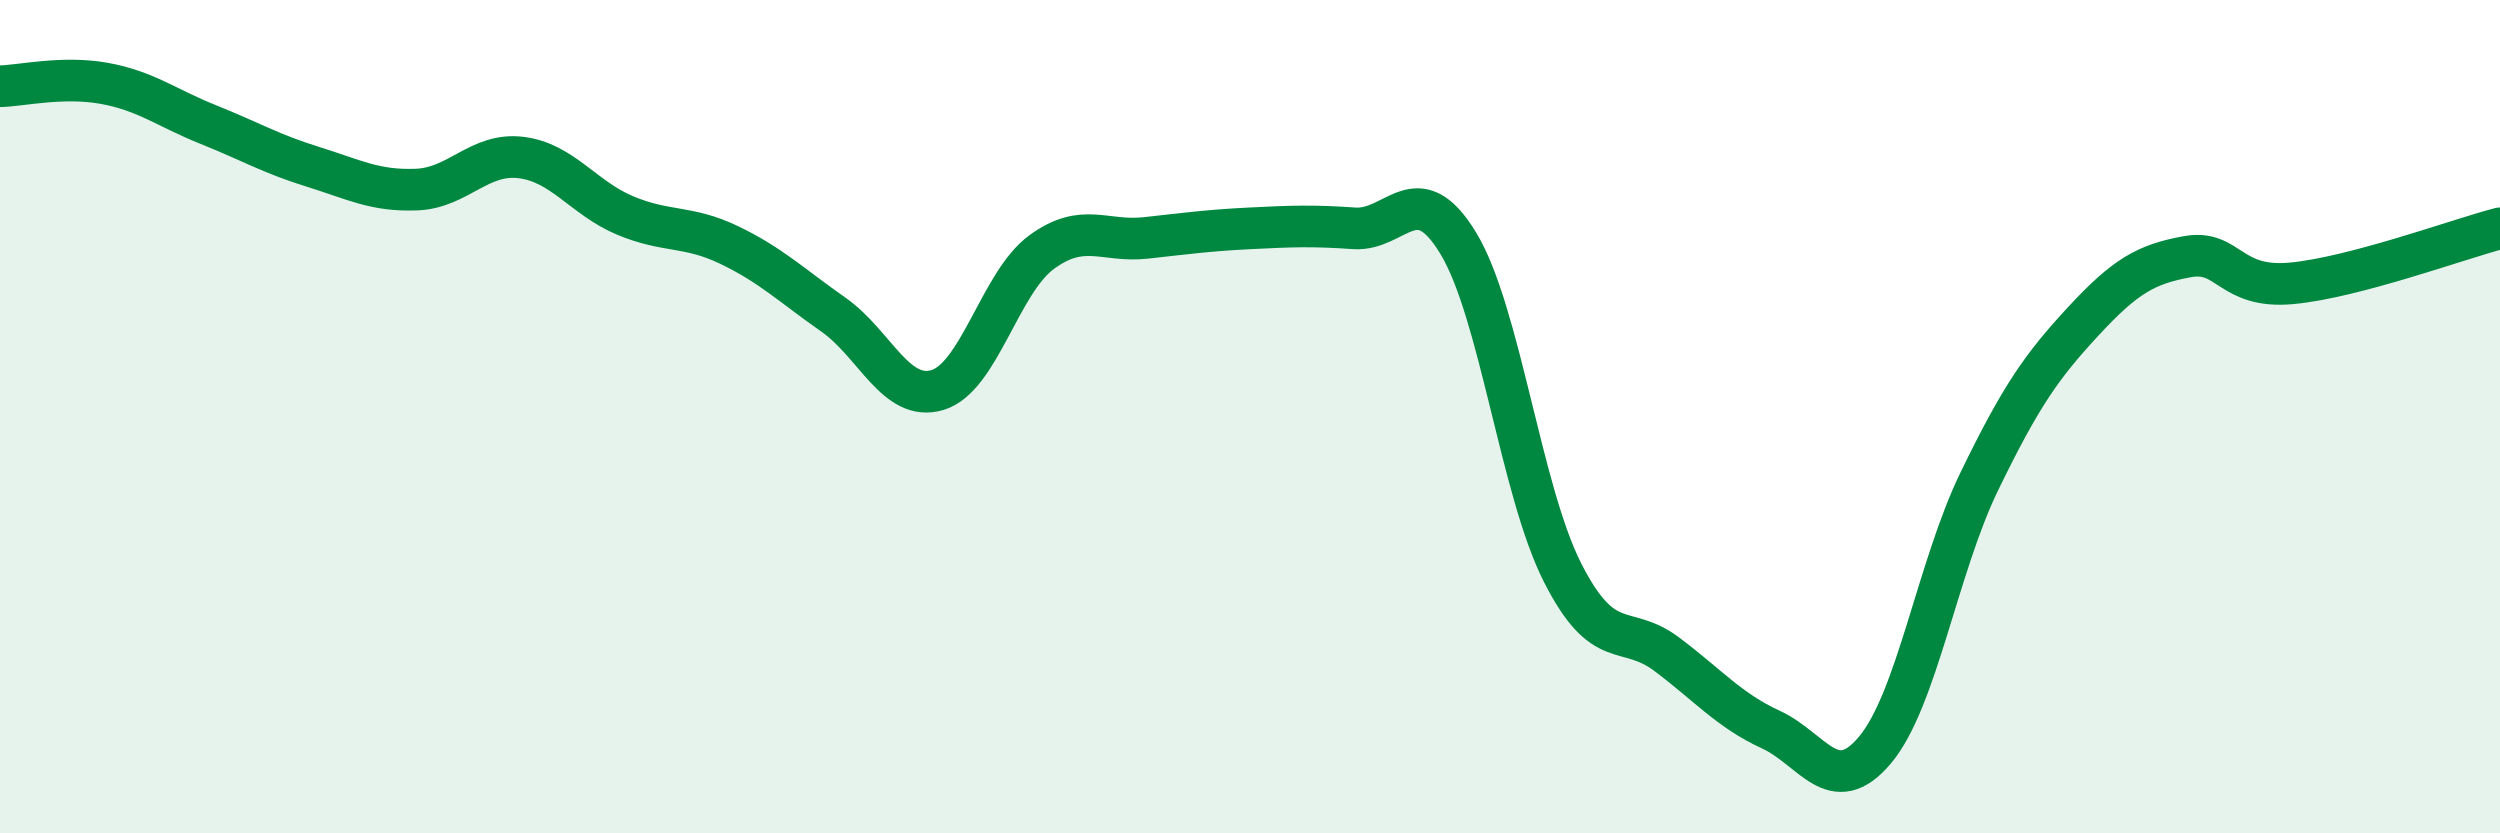 
    <svg width="60" height="20" viewBox="0 0 60 20" xmlns="http://www.w3.org/2000/svg">
      <path
        d="M 0,2.07 C 0.5,2.06 1.5,1.82 2.5,2 C 3.5,2.18 4,2.59 5,2.99 C 6,3.39 6.5,3.69 7.5,4 C 8.5,4.31 9,4.59 10,4.55 C 11,4.51 11.5,3.66 12.5,3.78 C 13.5,3.9 14,4.75 15,5.17 C 16,5.59 16.5,5.4 17.5,5.88 C 18.5,6.36 19,6.85 20,7.55 C 21,8.25 21.5,9.66 22.5,9.36 C 23.5,9.06 24,6.78 25,6.05 C 26,5.32 26.5,5.82 27.5,5.71 C 28.5,5.6 29,5.53 30,5.48 C 31,5.43 31.5,5.41 32.5,5.48 C 33.5,5.55 34,4.19 35,5.84 C 36,7.49 36.5,11.77 37.5,13.74 C 38.5,15.71 39,14.95 40,15.7 C 41,16.45 41.5,17.05 42.5,17.51 C 43.5,17.97 44,19.19 45,18 C 46,16.81 46.5,13.62 47.5,11.56 C 48.5,9.5 49,8.79 50,7.71 C 51,6.63 51.5,6.34 52.5,6.16 C 53.5,5.98 53.5,6.94 55,6.8 C 56.5,6.66 59,5.74 60,5.48L60 20L0 20Z"
        fill="#008740"
        opacity="0.1"
        stroke-linecap="round"
        stroke-linejoin="round"
      />
      <path
        d="M 0,2.07 C 0.5,2.06 1.5,1.82 2.5,2 C 3.5,2.18 4,2.59 5,2.99 C 6,3.39 6.5,3.69 7.5,4 C 8.5,4.31 9,4.59 10,4.55 C 11,4.51 11.5,3.66 12.5,3.78 C 13.5,3.9 14,4.75 15,5.17 C 16,5.59 16.5,5.4 17.5,5.88 C 18.5,6.36 19,6.85 20,7.55 C 21,8.25 21.5,9.66 22.5,9.36 C 23.5,9.06 24,6.78 25,6.05 C 26,5.32 26.5,5.82 27.5,5.71 C 28.5,5.6 29,5.53 30,5.48 C 31,5.43 31.5,5.41 32.5,5.48 C 33.5,5.55 34,4.19 35,5.84 C 36,7.49 36.5,11.77 37.5,13.74 C 38.5,15.71 39,14.95 40,15.7 C 41,16.45 41.5,17.05 42.5,17.51 C 43.5,17.97 44,19.19 45,18 C 46,16.81 46.5,13.62 47.5,11.56 C 48.5,9.5 49,8.79 50,7.71 C 51,6.63 51.5,6.34 52.5,6.16 C 53.5,5.98 53.5,6.94 55,6.8 C 56.5,6.66 59,5.74 60,5.48"
        stroke="#008740"
        stroke-width="1"
        fill="none"
        stroke-linecap="round"
        stroke-linejoin="round"
      />
    </svg>
  
